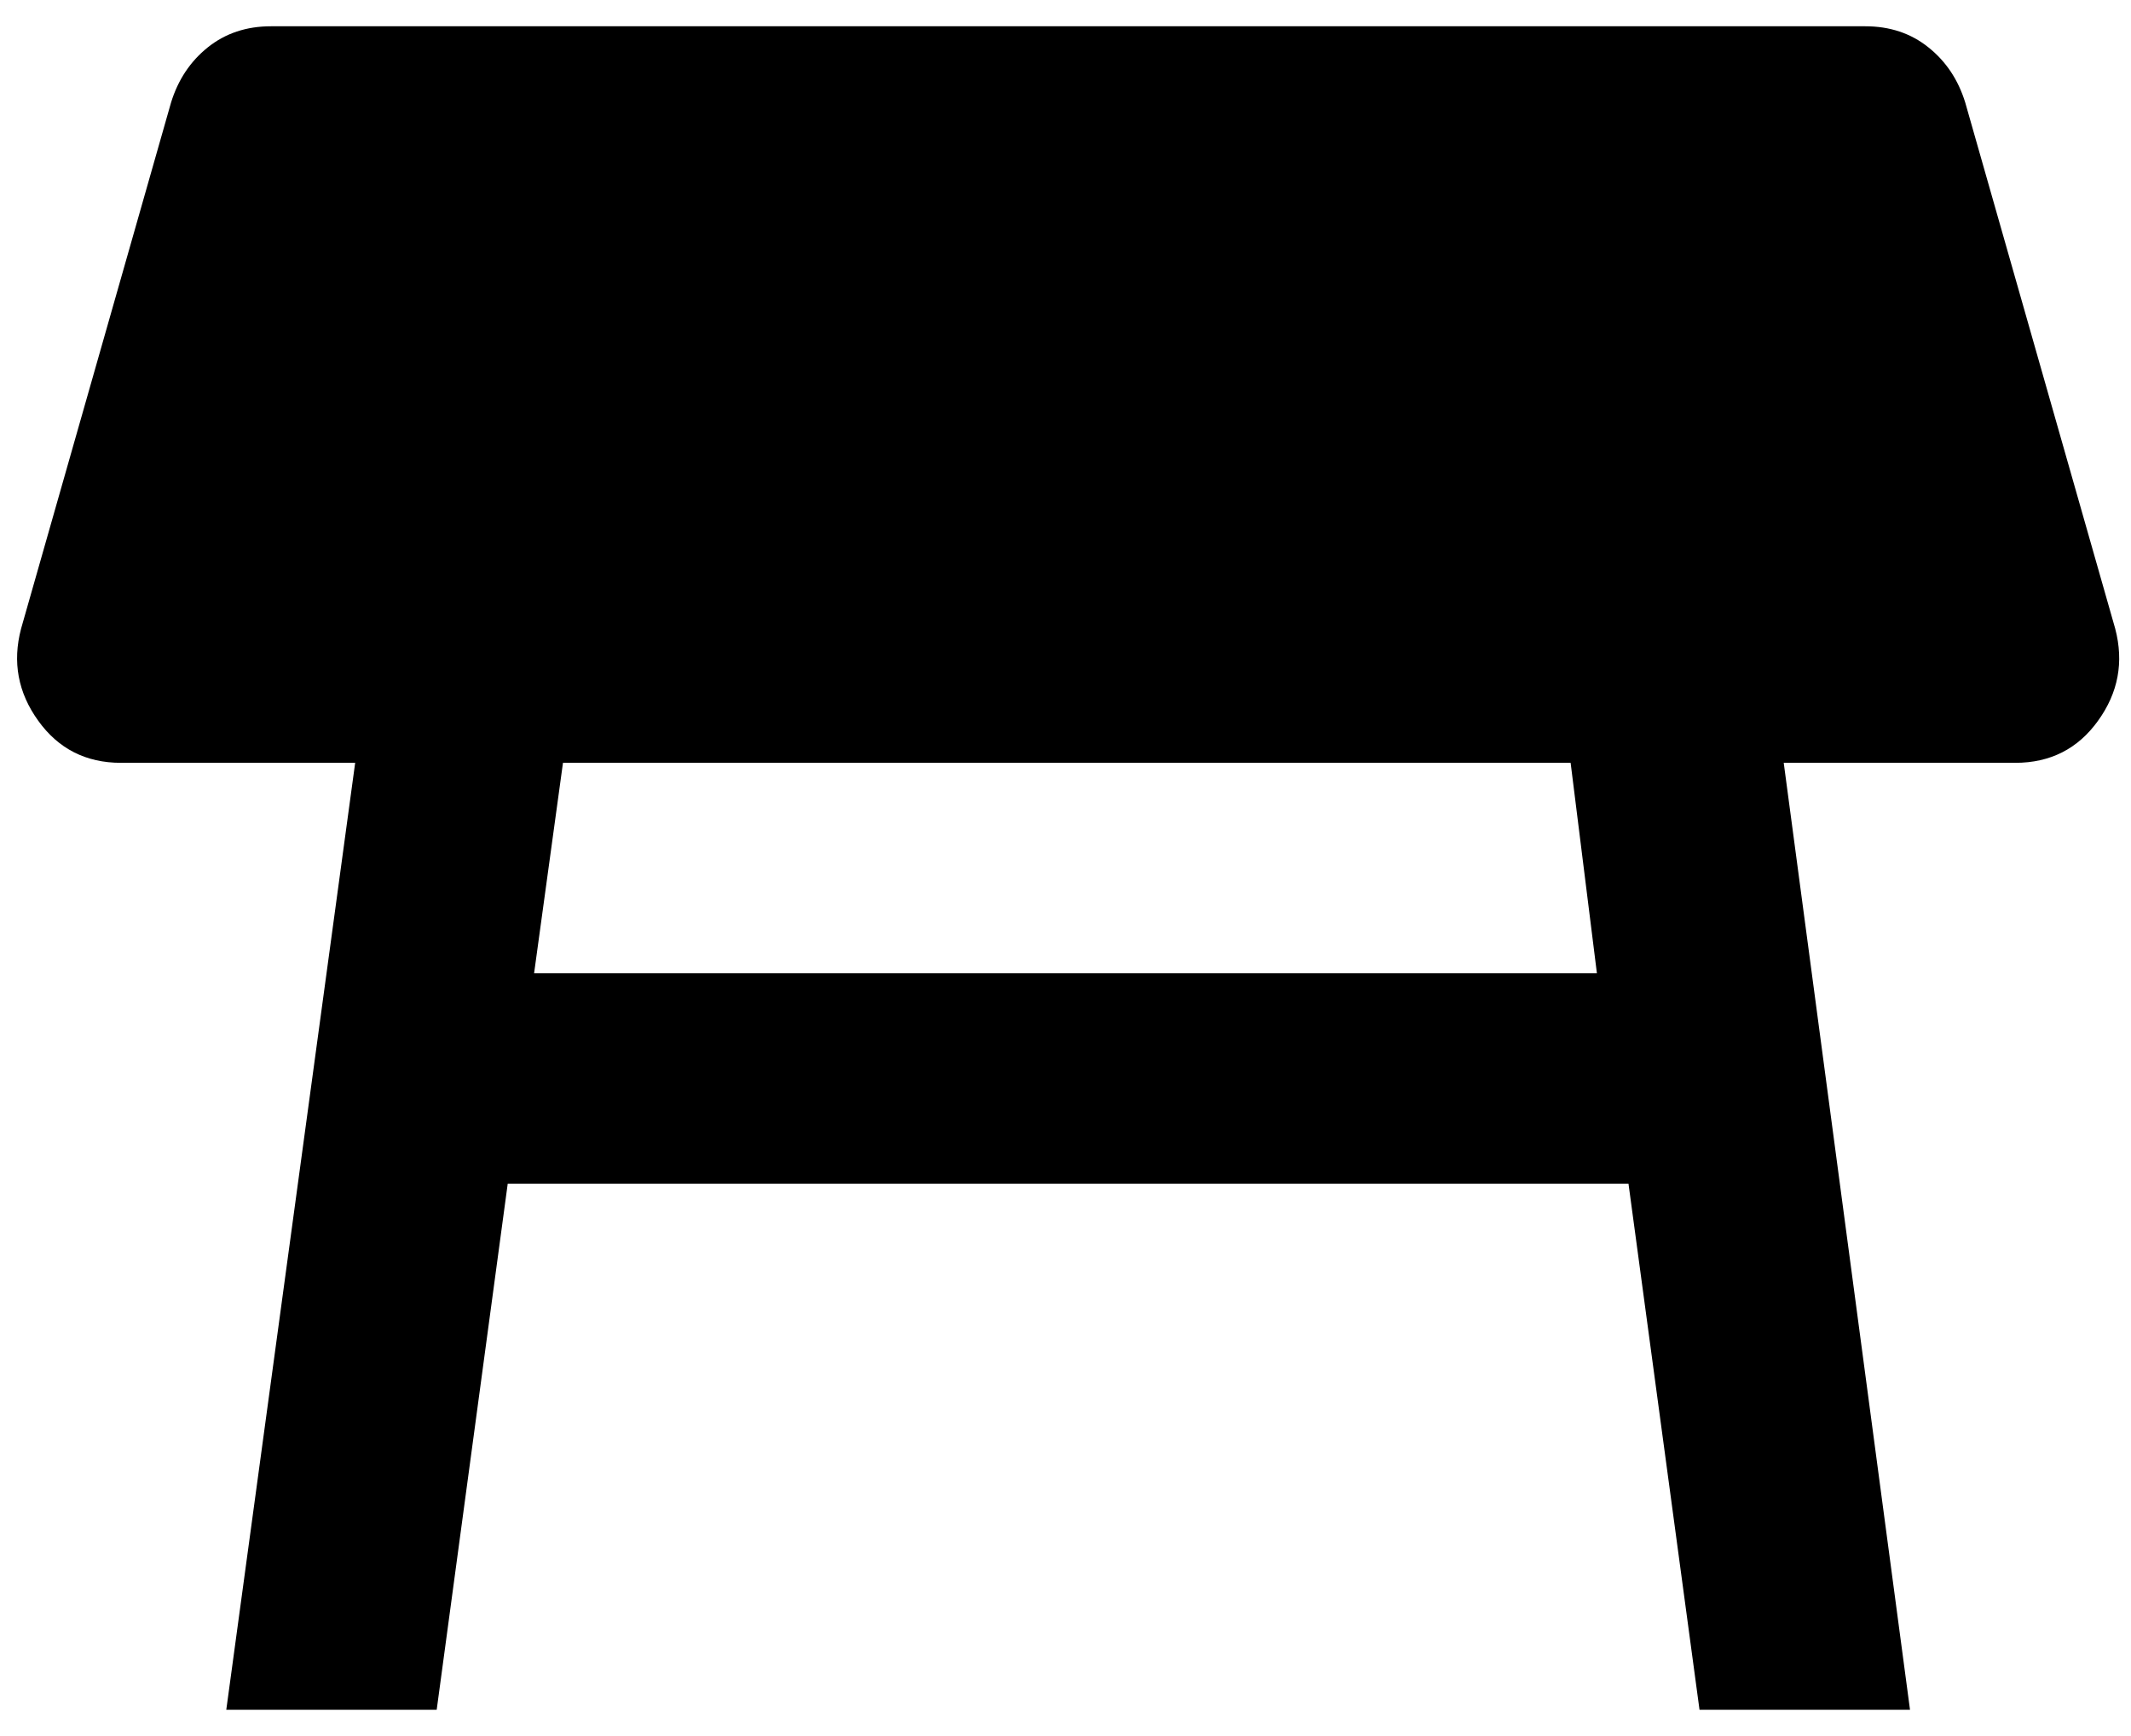 <?xml version="1.0" encoding="UTF-8"?> <svg xmlns="http://www.w3.org/2000/svg" width="27" height="22" viewBox="0 0 27 22" fill="none"><path d="M2.867 21.667L4.5 9.667H1.533C1.089 9.667 0.739 9.489 0.484 9.133C0.228 8.778 0.156 8.389 0.267 7.967L2.167 1.3C2.256 1.011 2.411 0.778 2.633 0.6C2.856 0.422 3.122 0.333 3.433 0.333H23.633C23.945 0.333 24.211 0.422 24.433 0.6C24.656 0.778 24.811 1.011 24.9 1.3L26.8 7.967C26.911 8.389 26.839 8.778 26.583 9.133C26.328 9.489 25.978 9.667 25.533 9.667H22.6L24.2 21.667H21.533L20.633 15H6.433L5.533 21.667H2.867ZM19.9 9.667H7.133L6.767 12.334H20.233L19.9 9.667Z" fill="black"></path></svg> 